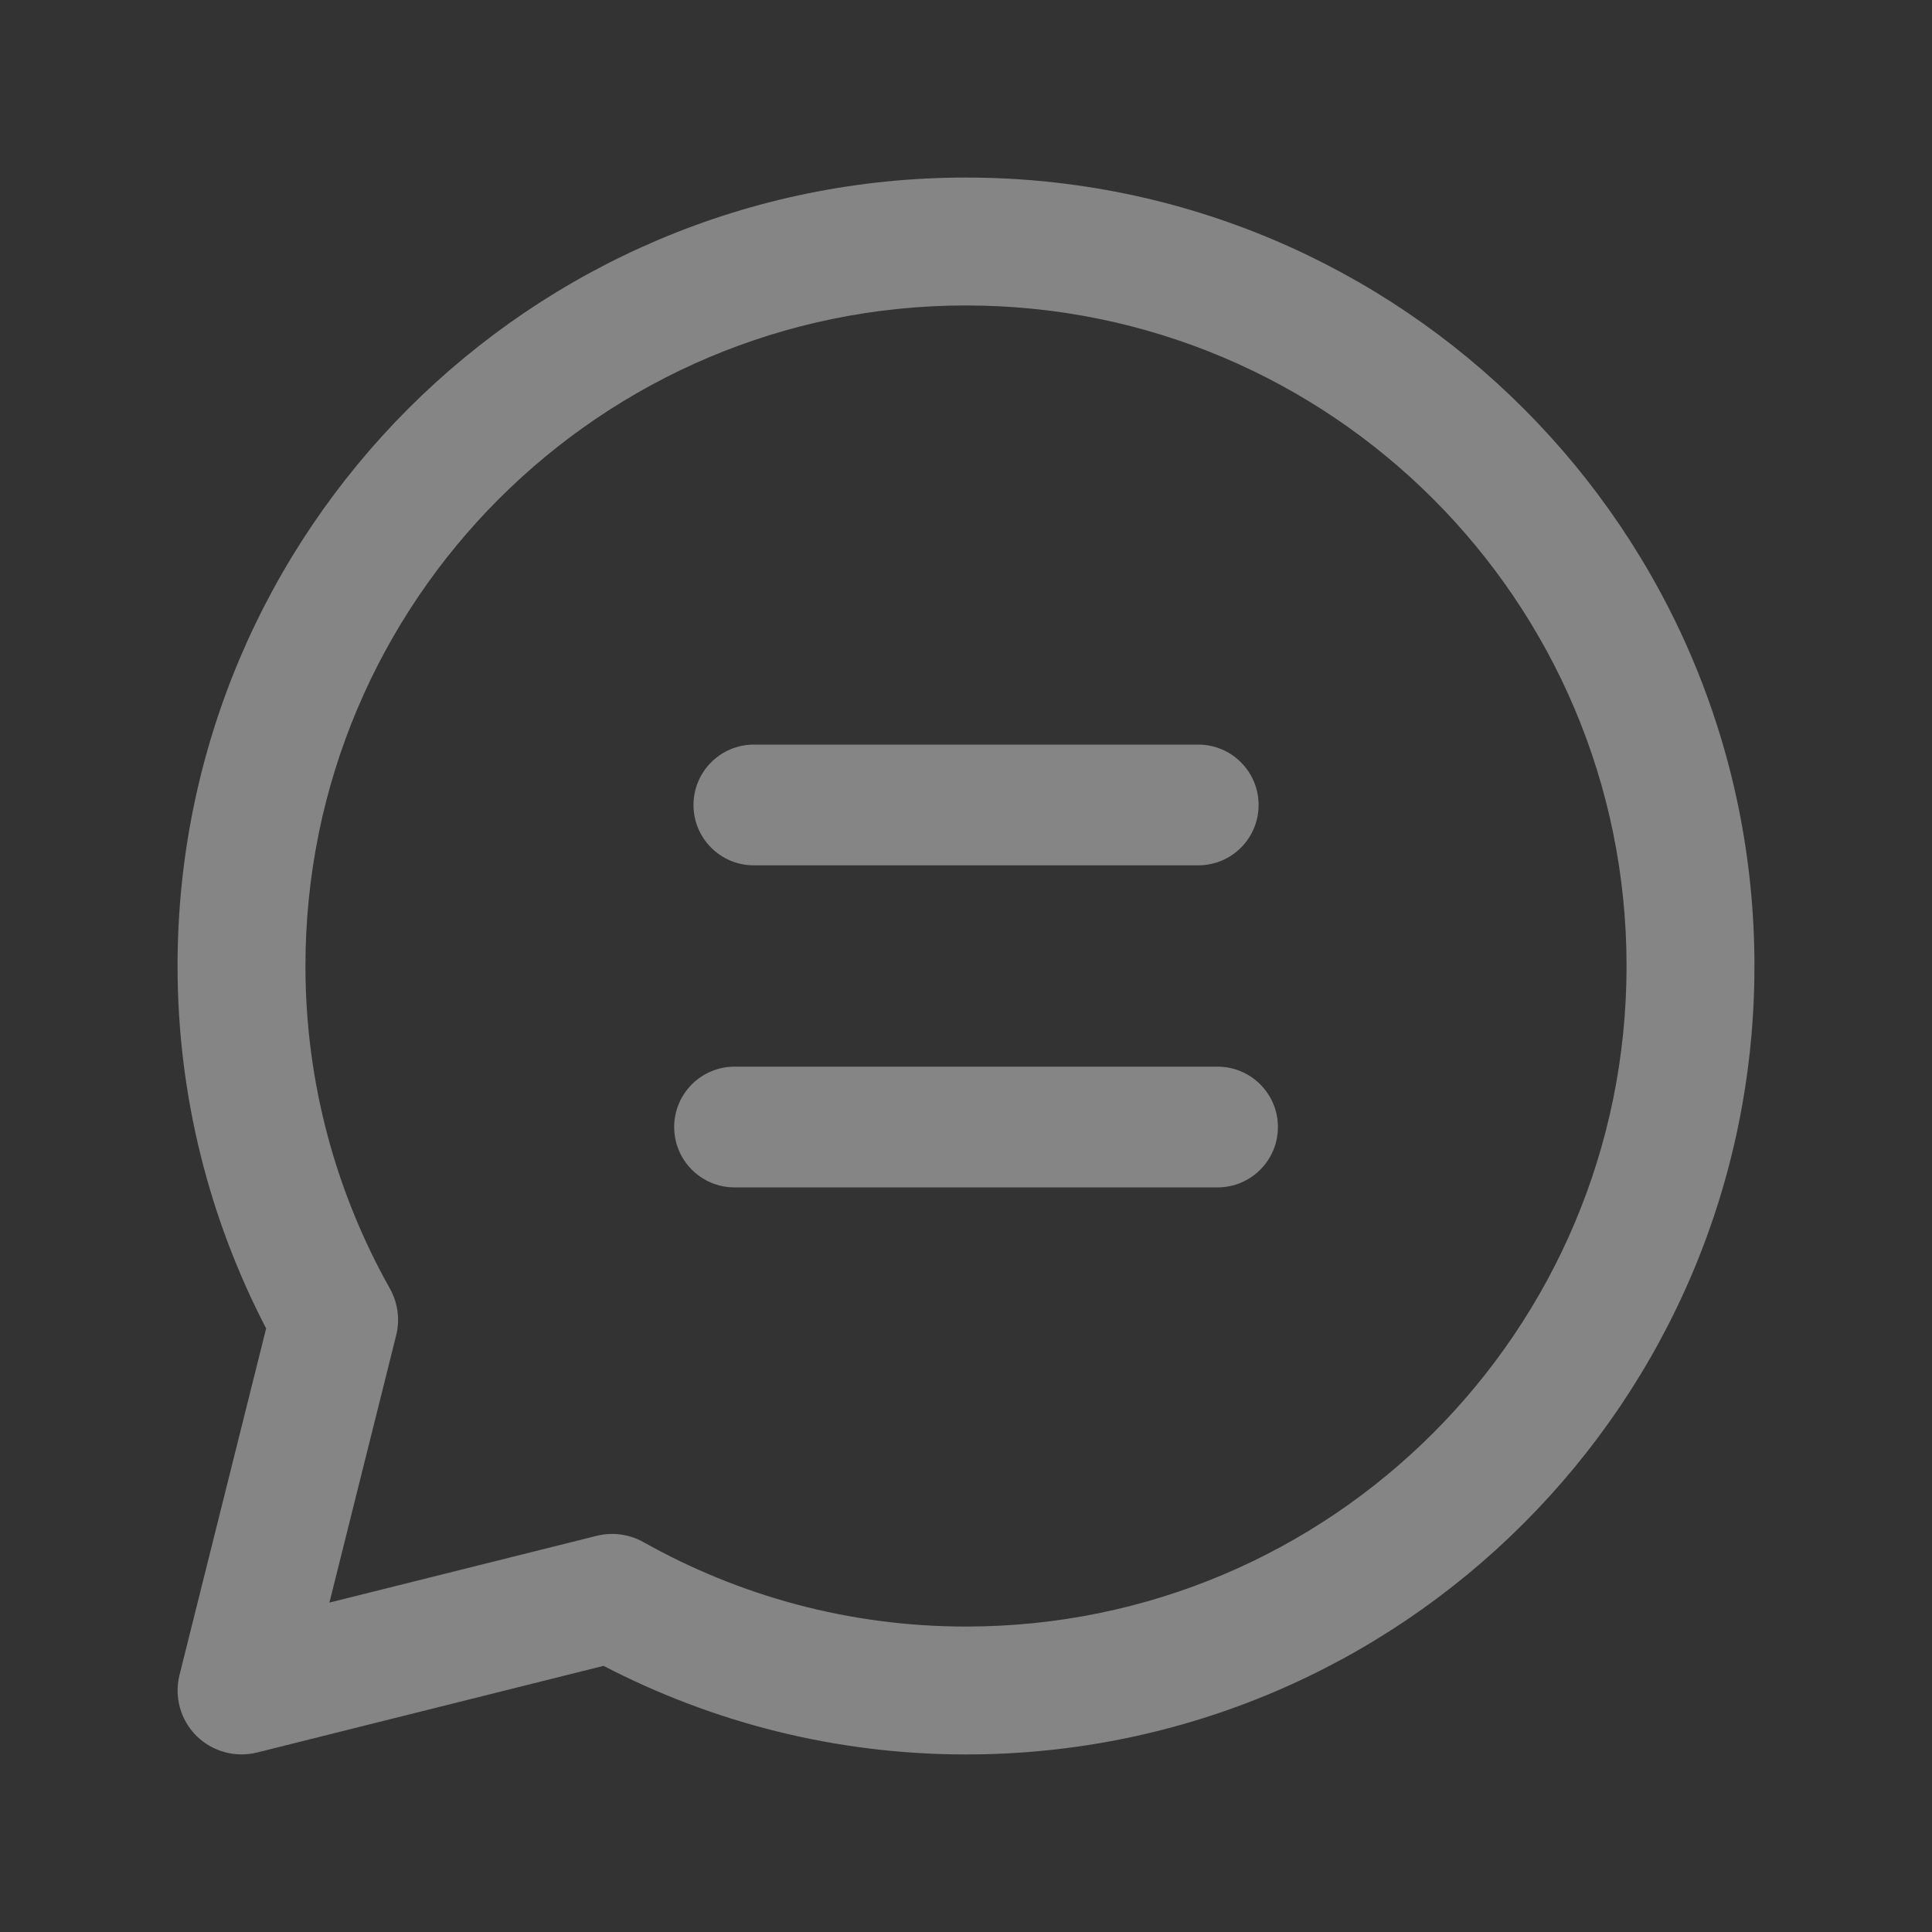 <svg width="20" height="20" viewBox="0 0 20 20" fill="none" xmlns="http://www.w3.org/2000/svg">
<rect x="0" y="0" width="20" height="20" fill="#333333" stroke="none"/>
<path fill-rule="evenodd" clip-rule="evenodd" d="M10 3.162C6.223 3.162 3.162 6.223 3.162 10C3.162 11.214 3.481 12.351 4.036 13.339C4.119 13.487 4.142 13.66 4.101 13.824L3.41 16.59L6.176 15.899C6.34 15.858 6.514 15.881 6.661 15.964C7.649 16.519 8.786 16.838 10 16.838C13.777 16.838 16.838 13.777 16.838 10C16.838 6.223 13.777 3.162 10 3.162ZM1.838 10C1.838 5.492 5.492 1.838 10 1.838C14.508 1.838 18.162 5.492 18.162 10C18.162 14.508 14.508 18.162 10 18.162C8.646 18.162 7.371 17.828 6.248 17.245L2.661 18.142C2.435 18.198 2.197 18.132 2.032 17.968C1.868 17.804 1.802 17.565 1.858 17.34L2.755 13.752C2.172 12.629 1.838 11.354 1.838 10Z" fill="white" fill-opacity="0.4"/>
<path fill-rule="evenodd" clip-rule="evenodd" d="M6.979 11.667C6.979 11.322 7.259 11.042 7.604 11.042H12.604C12.949 11.042 13.229 11.322 13.229 11.667C13.229 12.012 12.949 12.292 12.604 12.292H7.604C7.259 12.292 6.979 12.012 6.979 11.667Z" fill="white" fill-opacity="0.4"/>
<path fill-rule="evenodd" clip-rule="evenodd" d="M7.179 8.333C7.179 7.988 7.459 7.708 7.804 7.708H12.404C12.749 7.708 13.029 7.988 13.029 8.333C13.029 8.679 12.749 8.958 12.404 8.958H7.804C7.459 8.958 7.179 8.679 7.179 8.333Z" fill="white" fill-opacity="0.4"/>
</svg>
